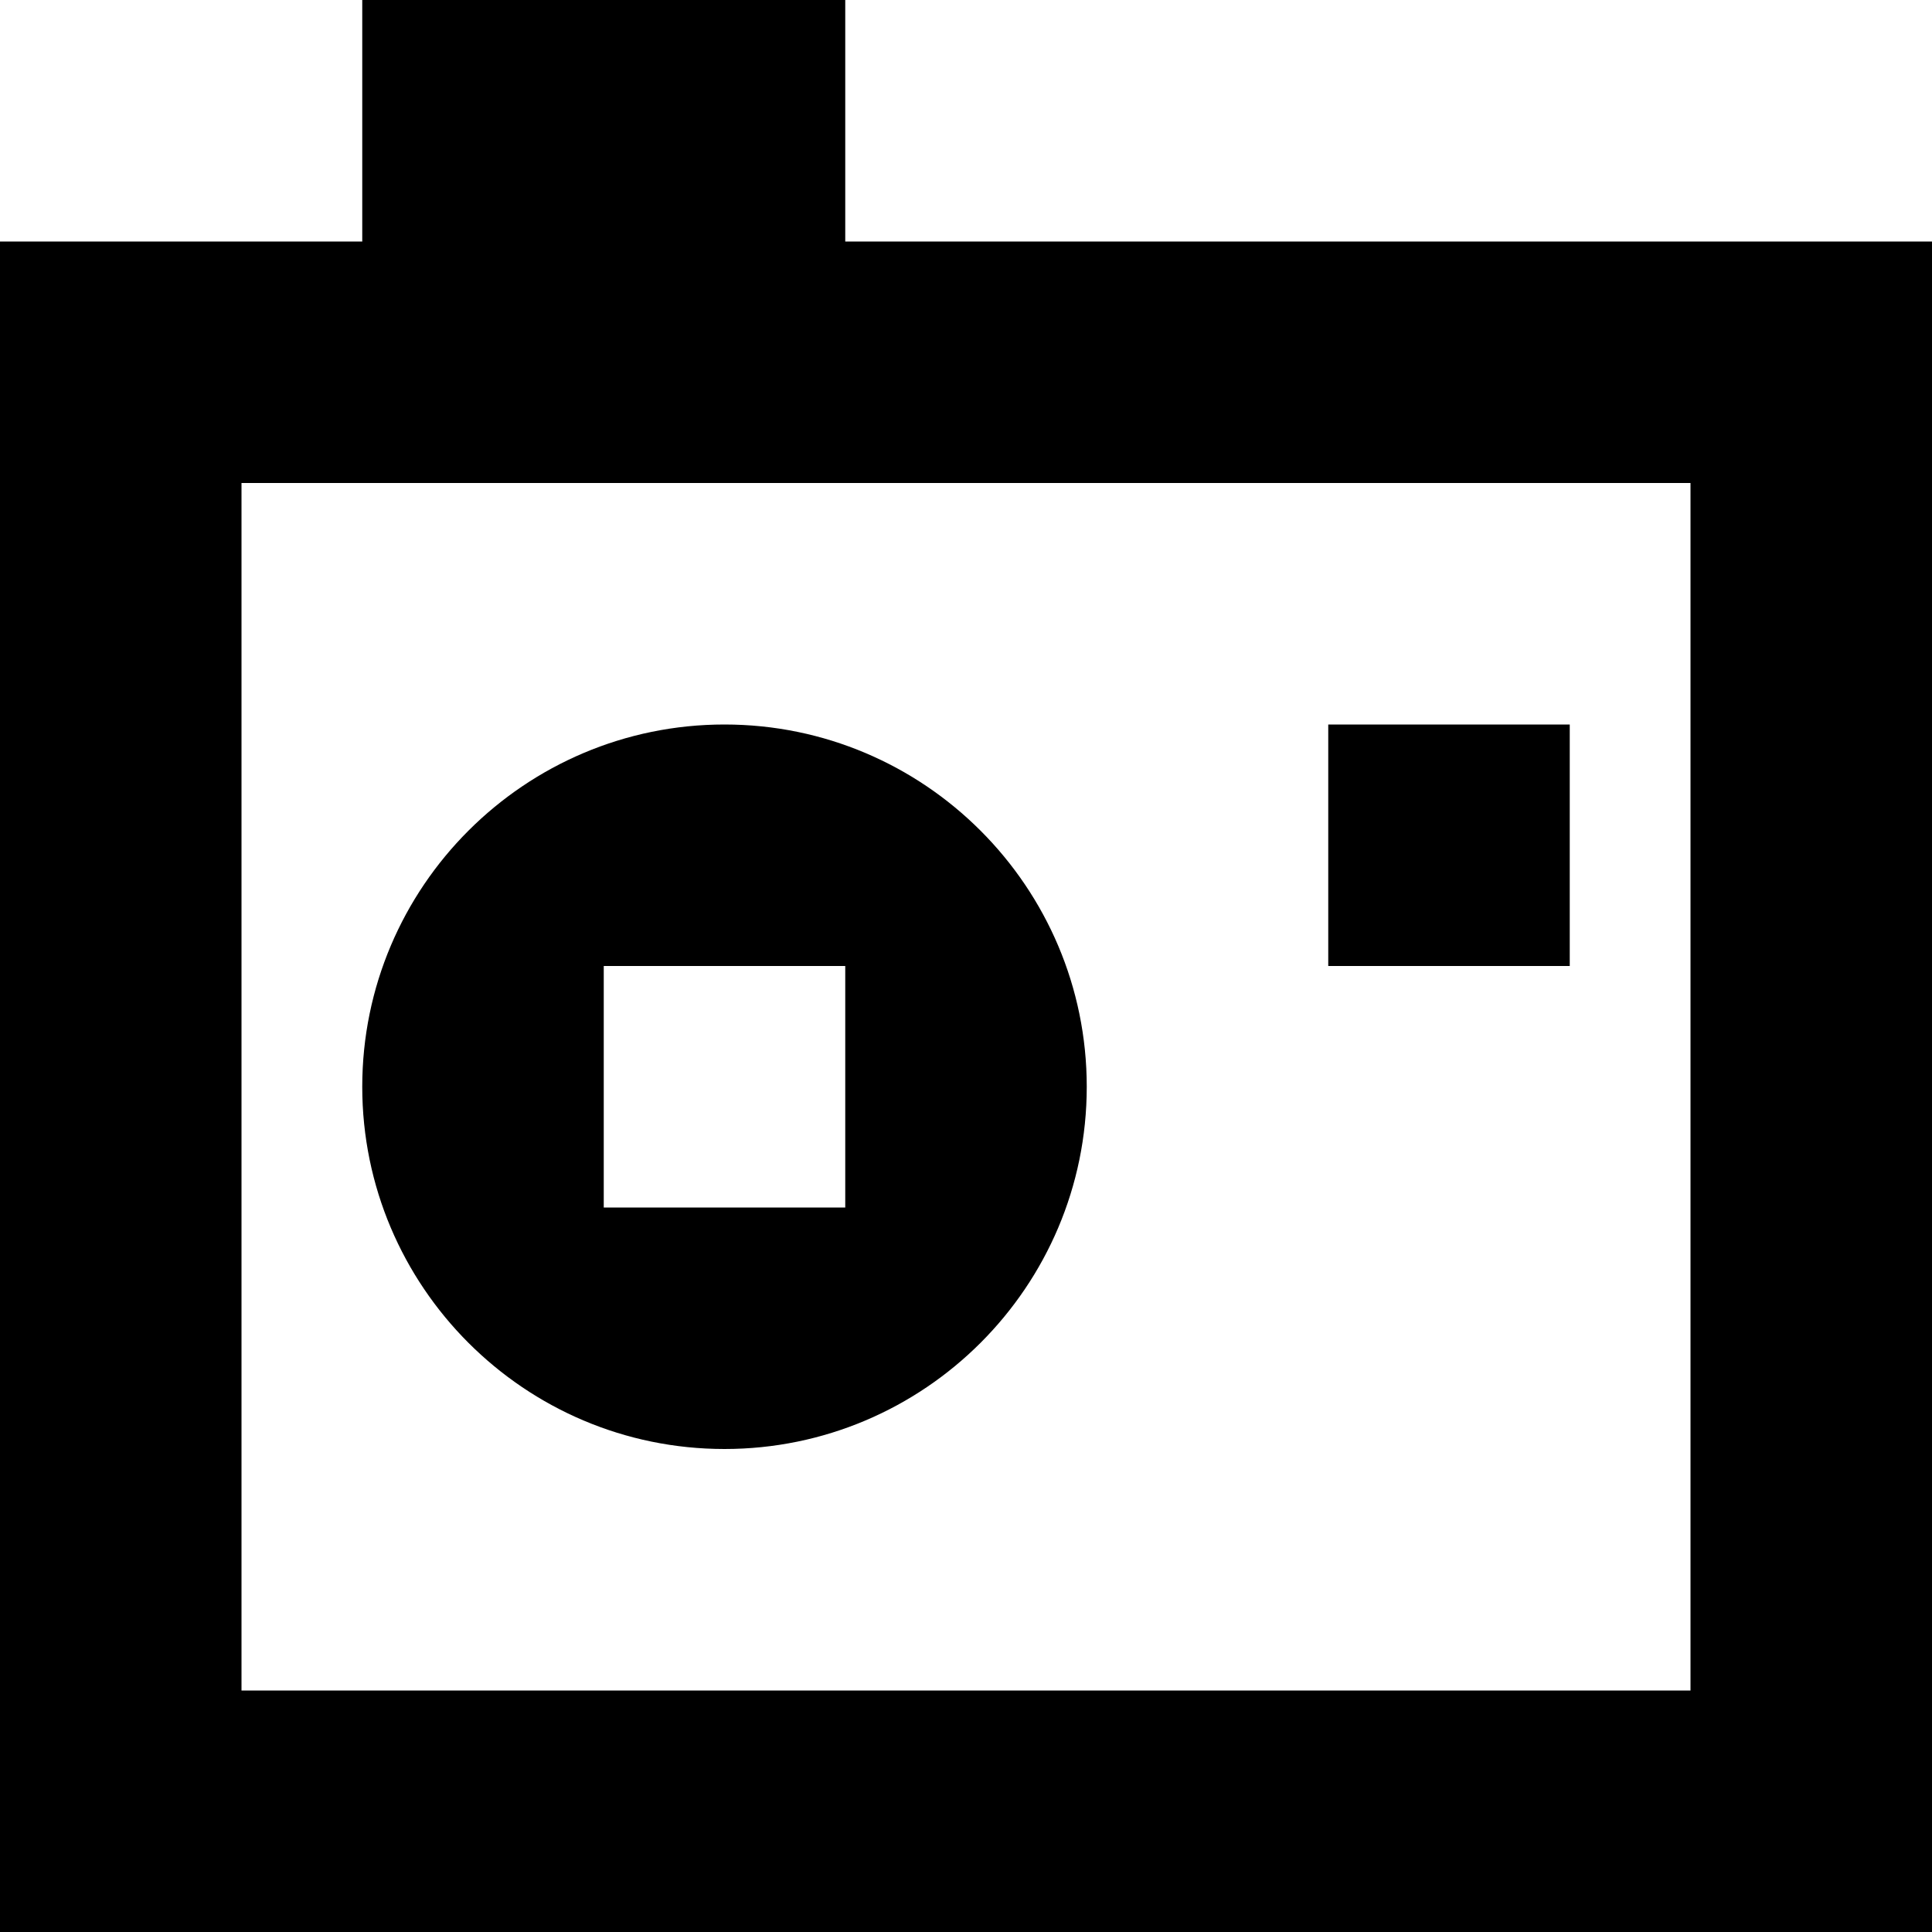 <?xml version="1.0" encoding="utf-8"?>
<svg fill="#000000" width="800px" height="800px" viewBox="0 0 16 16" xmlns="http://www.w3.org/2000/svg">
    <path d="M0 2h3V0h4v2h9v14H0V2zm2 2v10h12V4H2zm9 2h2v2h-2V6zM3 9c0-1.657 1.347-3 3-3 1.657 0 3 1.347 3 3 0 1.657-1.347 3-3 3-1.657 0-3-1.347-3-3zm2-1v2h2V8H5z" fill-rule="evenodd"/>
</svg>